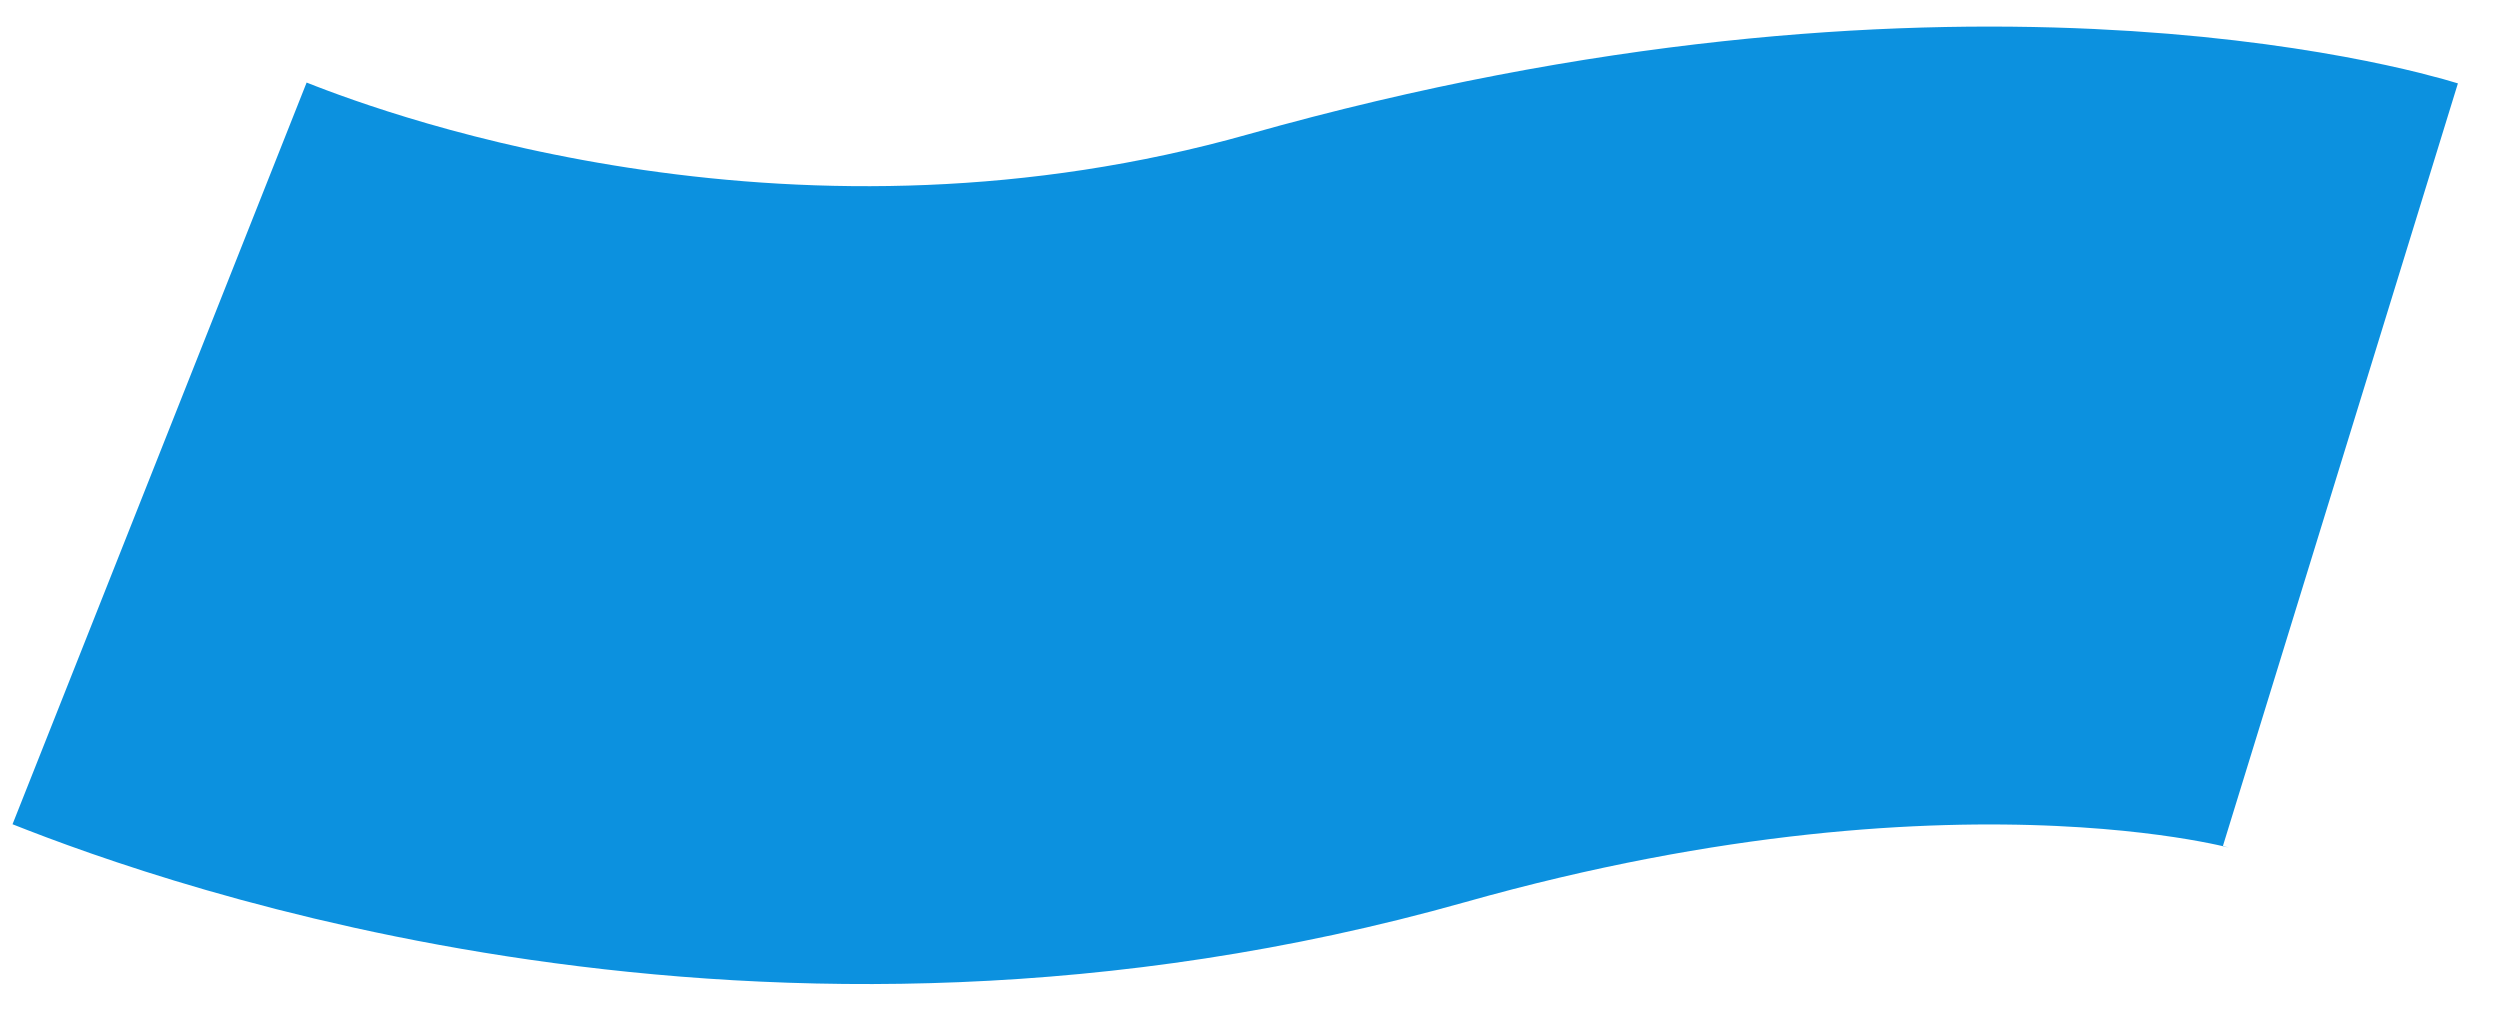 <svg width="47" height="19" viewBox="0 0 47 19" fill="none" xmlns="http://www.w3.org/2000/svg">
<path d="M44 8.735C44 8.735 36.867 6.537 25.508 9.742C14.66 12.802 5.295 9.434 3 8.524" stroke="#0C91DF" stroke-width="15" stroke-miterlimit="10"/>
</svg>
